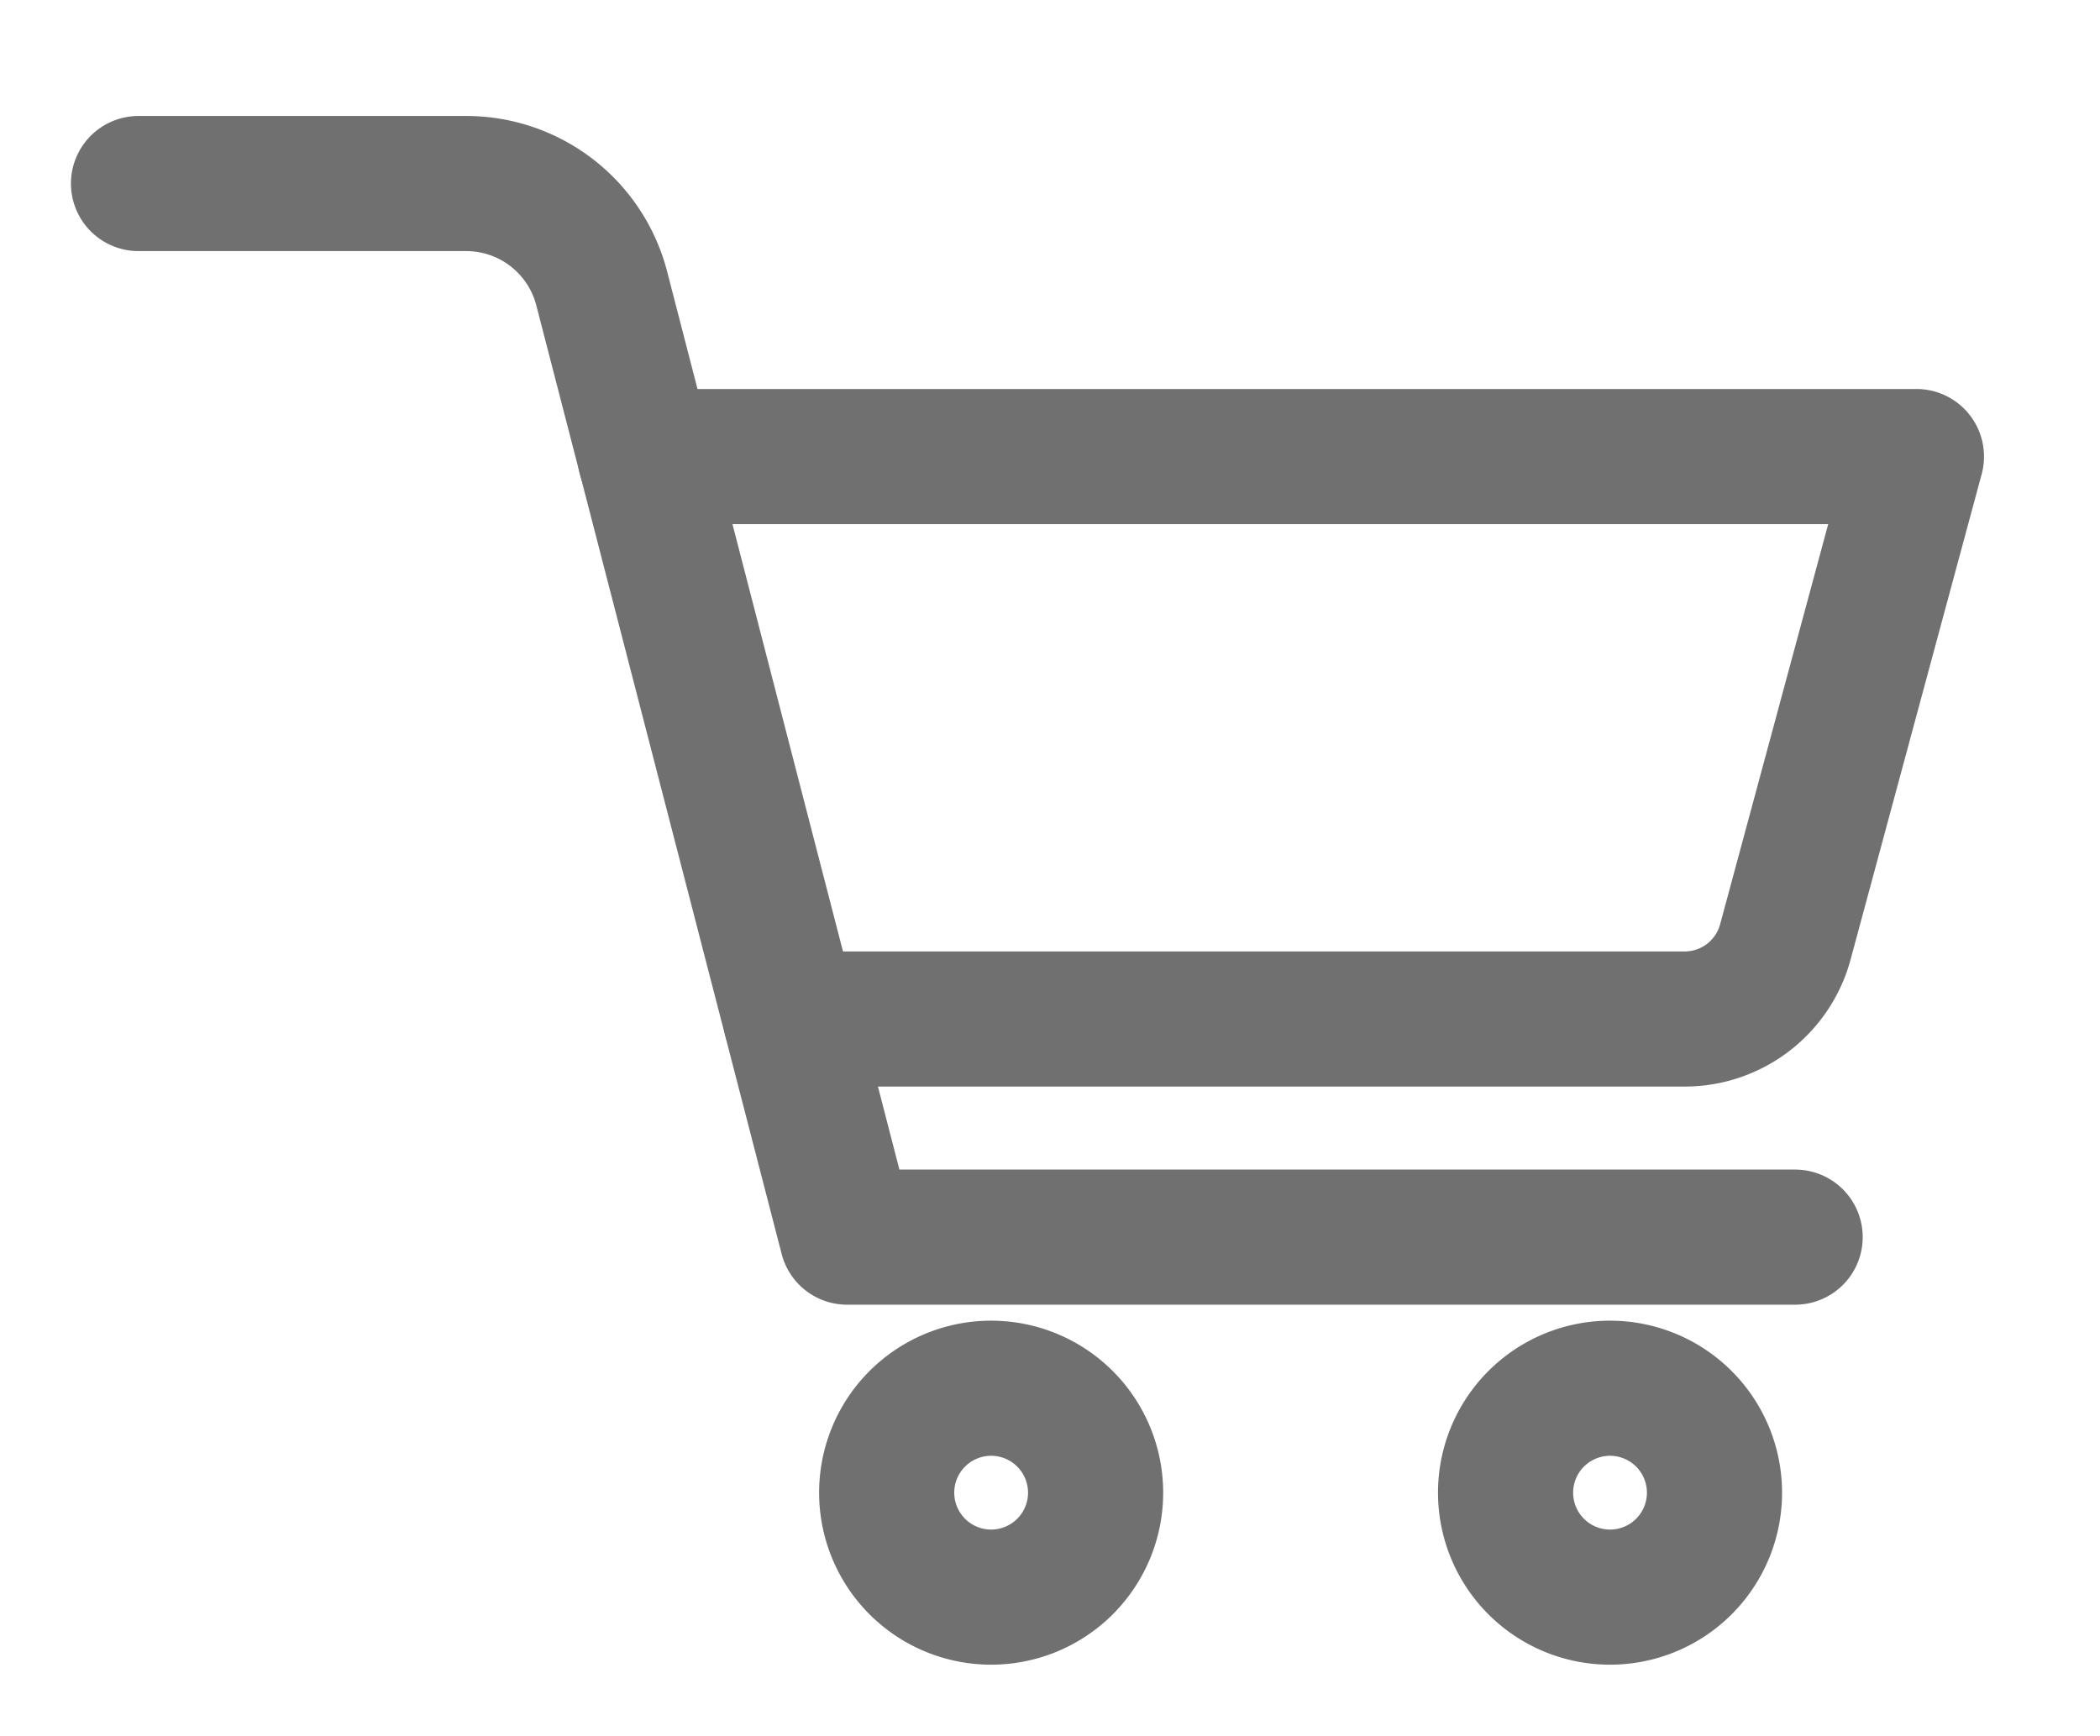 <svg xmlns="http://www.w3.org/2000/svg" xmlns:xlink="http://www.w3.org/1999/xlink" width="46.619" height="38.536" viewBox="0 0 46.619 38.536">
  <defs>
    <clipPath id="clip-path">
      <rect id="長方形_2933" data-name="長方形 2933" width="46.619" height="38.536" transform="translate(-2 -3)" fill="none" stroke="#707070" stroke-width="3"/>
    </clipPath>
  </defs>
  <g id="グループ_5585" data-name="グループ 5585" transform="translate(2 3)">
    <g id="グループ_5341" data-name="グループ 5341" transform="translate(0 0)" clip-path="url(#clip-path)">
      <path id="パス_8538" data-name="パス 8538" d="M.817.817H8.09A3.107,3.107,0,0,1,11.1,3.147L16.547,24.21H37.593" transform="translate(0.258 0.258)" fill="none" stroke="#707070" stroke-linecap="round" stroke-linejoin="round" stroke-width="3"/>
      <path id="パス_8539" data-name="パス 8539" d="M18.079,23.467a2.319,2.319,0,1,1-2.32-2.32A2.32,2.32,0,0,1,18.079,23.467Z" transform="translate(4.243 6.676)" fill="none" stroke="#707070" stroke-linecap="round" stroke-linejoin="round" stroke-width="3"/>
      <path id="パス_8540" data-name="パス 8540" d="M28.521,23.467a2.319,2.319,0,1,1-2.32-2.32A2.32,2.32,0,0,1,28.521,23.467Z" transform="translate(7.54 6.676)" fill="none" stroke="#707070" stroke-linecap="round" stroke-linejoin="round" stroke-width="3"/>
      <path id="パス_8541" data-name="パス 8541" d="M9.365,5.424H37.588L34.678,16.2a2.315,2.315,0,0,1-2.235,1.712H12.6" transform="translate(2.956 1.713)" fill="none" stroke="#707070" stroke-linecap="round" stroke-linejoin="round" stroke-width="3"/>
    </g>
  </g>
</svg>
